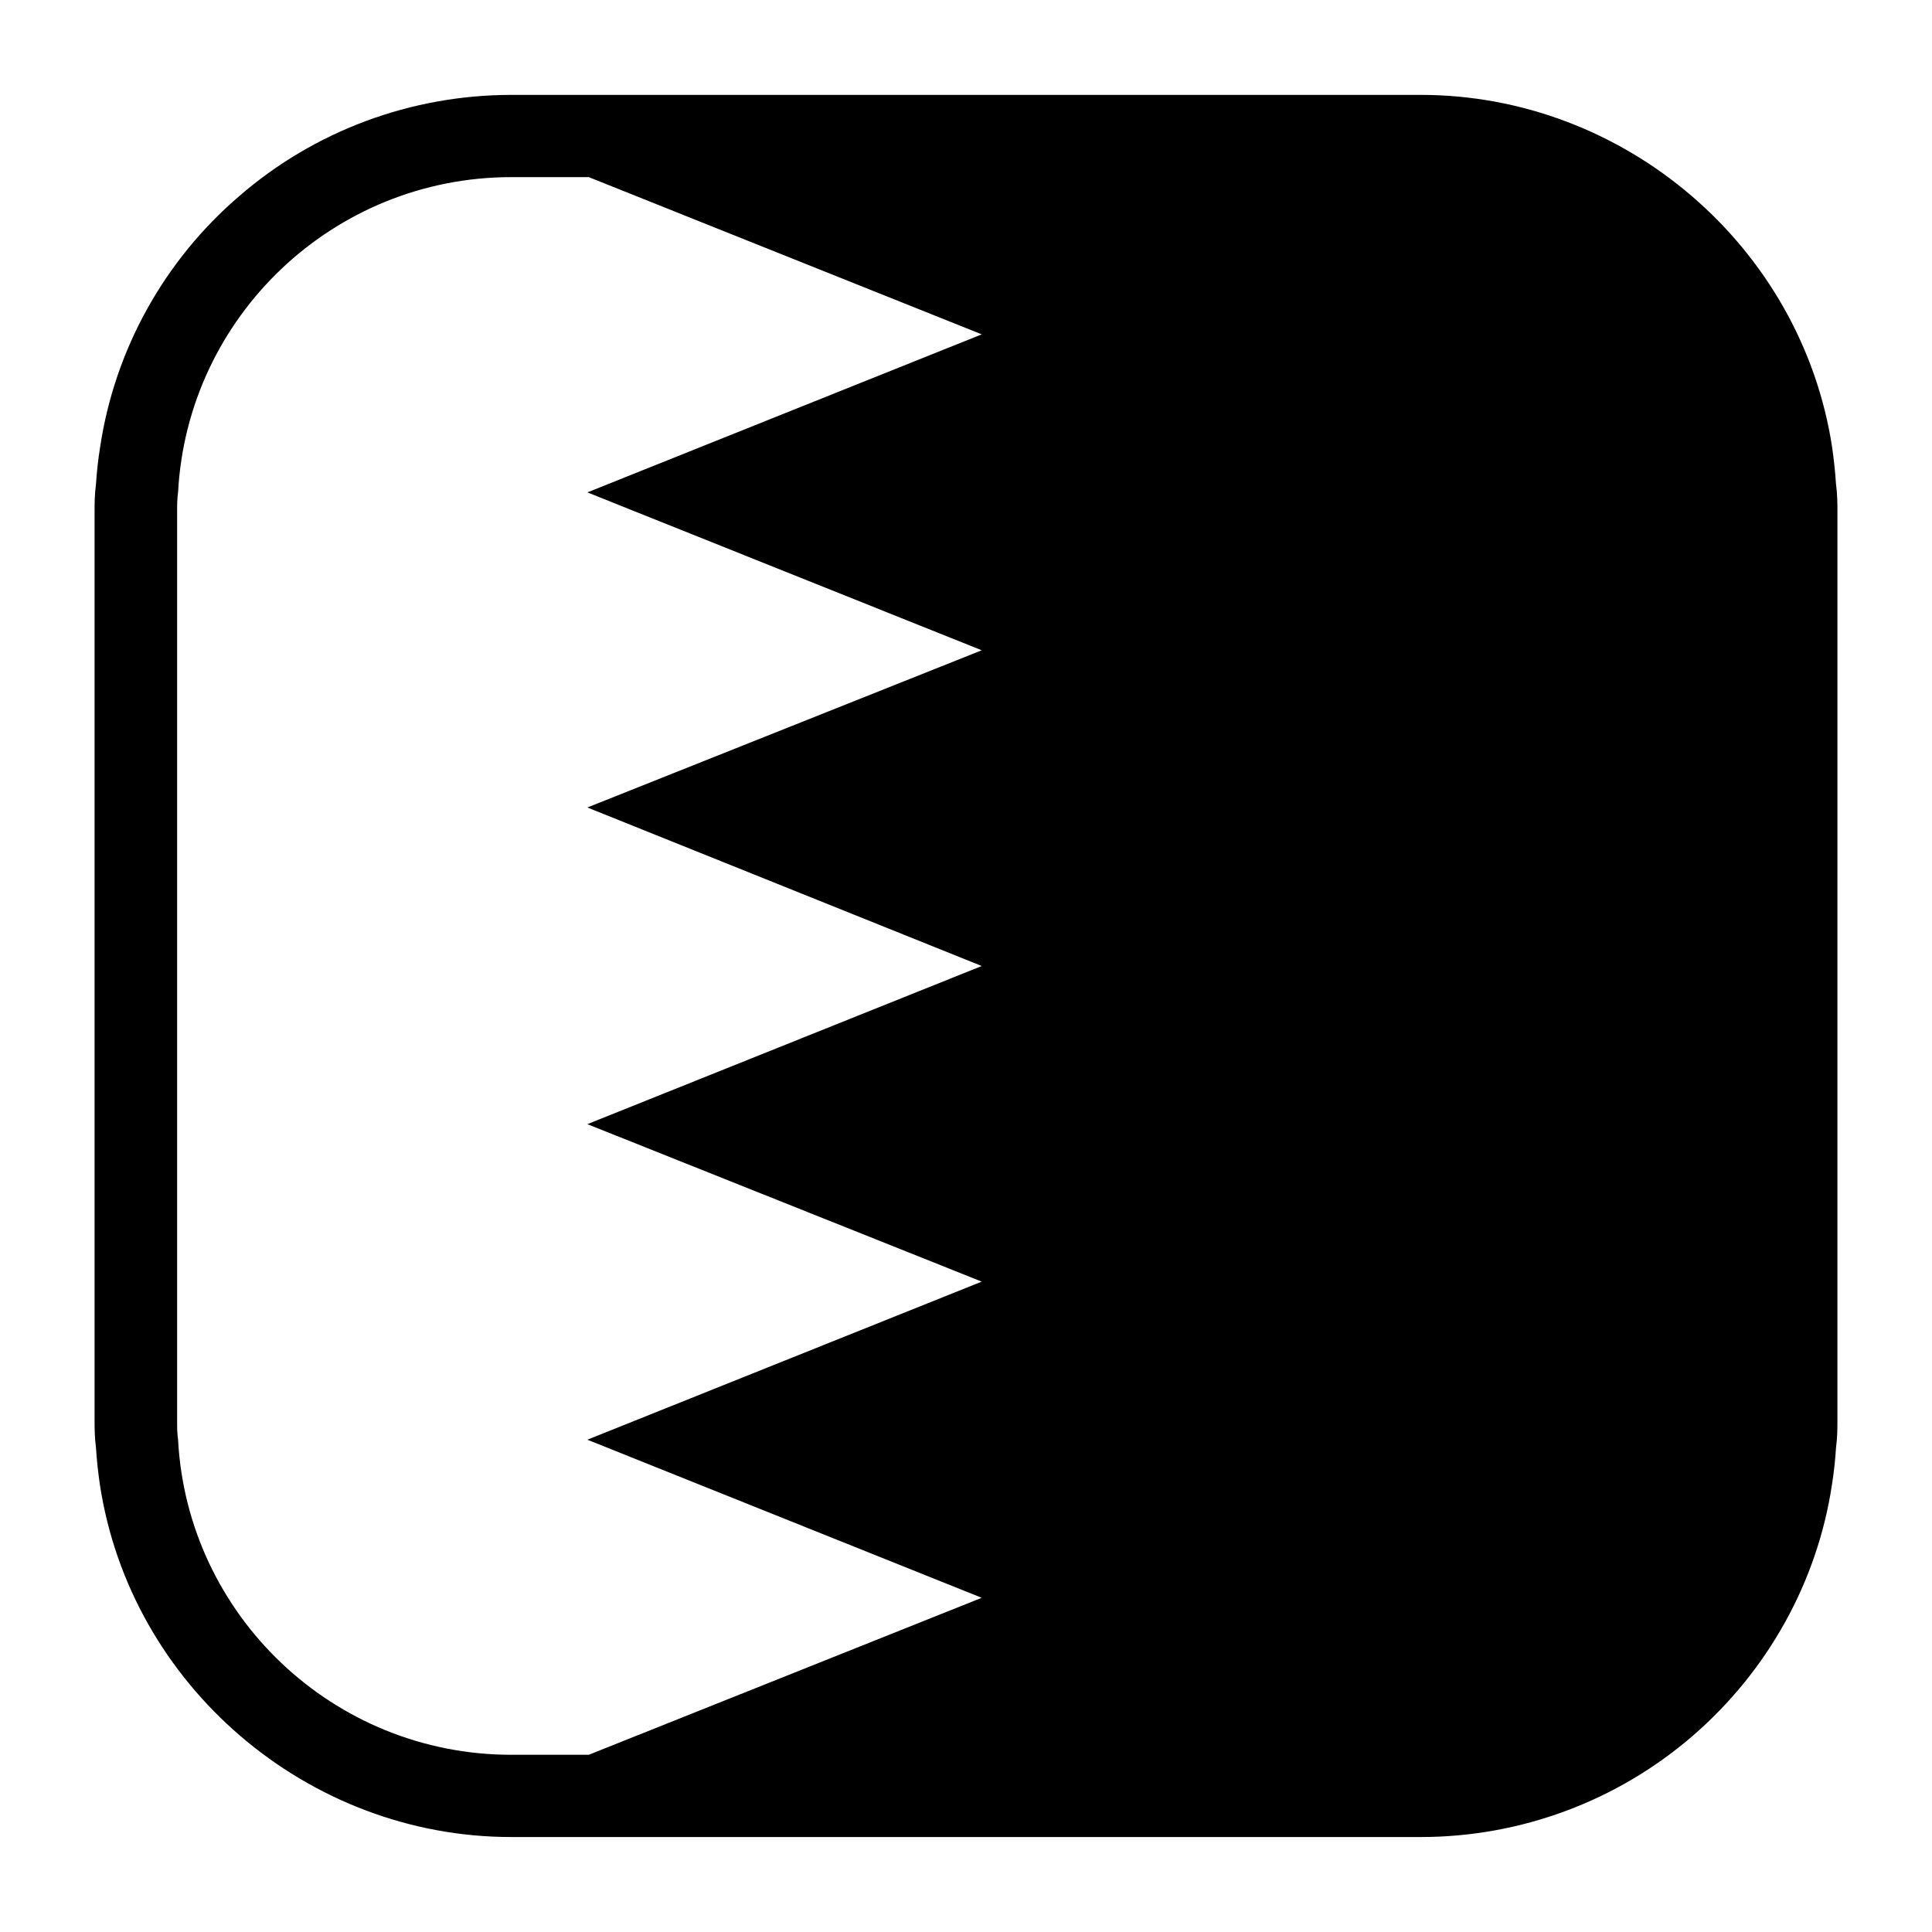 <?xml version="1.0" encoding="UTF-8"?>
<!-- Uploaded to: SVG Repo, www.svgrepo.com, Generator: SVG Repo Mixer Tools -->
<svg fill="#000000" width="800px" height="800px" version="1.1" viewBox="144 144 512 512" xmlns="http://www.w3.org/2000/svg">
 <path d="m630.56 272.3c-0.211-3.344-0.582-6.637-1.023-9.754-8.141-53.293-55.016-93.402-109.05-93.402l-240.97 0.004c-26.574 0-52.207 9.531-72.156 26.859-19.867 17.035-32.973 40.707-36.824 66.461-0.52 3.195-0.883 6.488-1.102 9.832-0.371 2.832-0.371 5.312-0.371 7.203v240.97c0 1.906 0 4.367 0.371 7.195 0.211 3.371 0.582 6.644 1.023 9.699 8.078 53.277 54.961 93.465 109.06 93.465h240.97c26.504 0 52.129-9.531 72.148-26.859 19.867-17.191 32.984-40.84 36.84-66.449 0.504-3.148 0.875-6.488 1.086-9.855 0.371-2.824 0.371-5.289 0.371-7.195l0.004-240.97c0-1.887 0-4.359-0.371-7.203zm-226.39 44.031-104.51 41.66 104.51 42.012-104.51 41.91 104.51 41.73-104.51 41.895 104.51 41.895-104.14 41.605h-20.516c-47.168 0-85.859-36.977-88.324-83.5-0.25-1.691-0.25-3.289-0.25-5.047v-240.98c0-1.73 0-3.328 0.25-5.023 2.465-46.57 41.156-83.547 88.324-83.547h20.516l104.14 41.668-104.51 41.879z"/>
</svg>